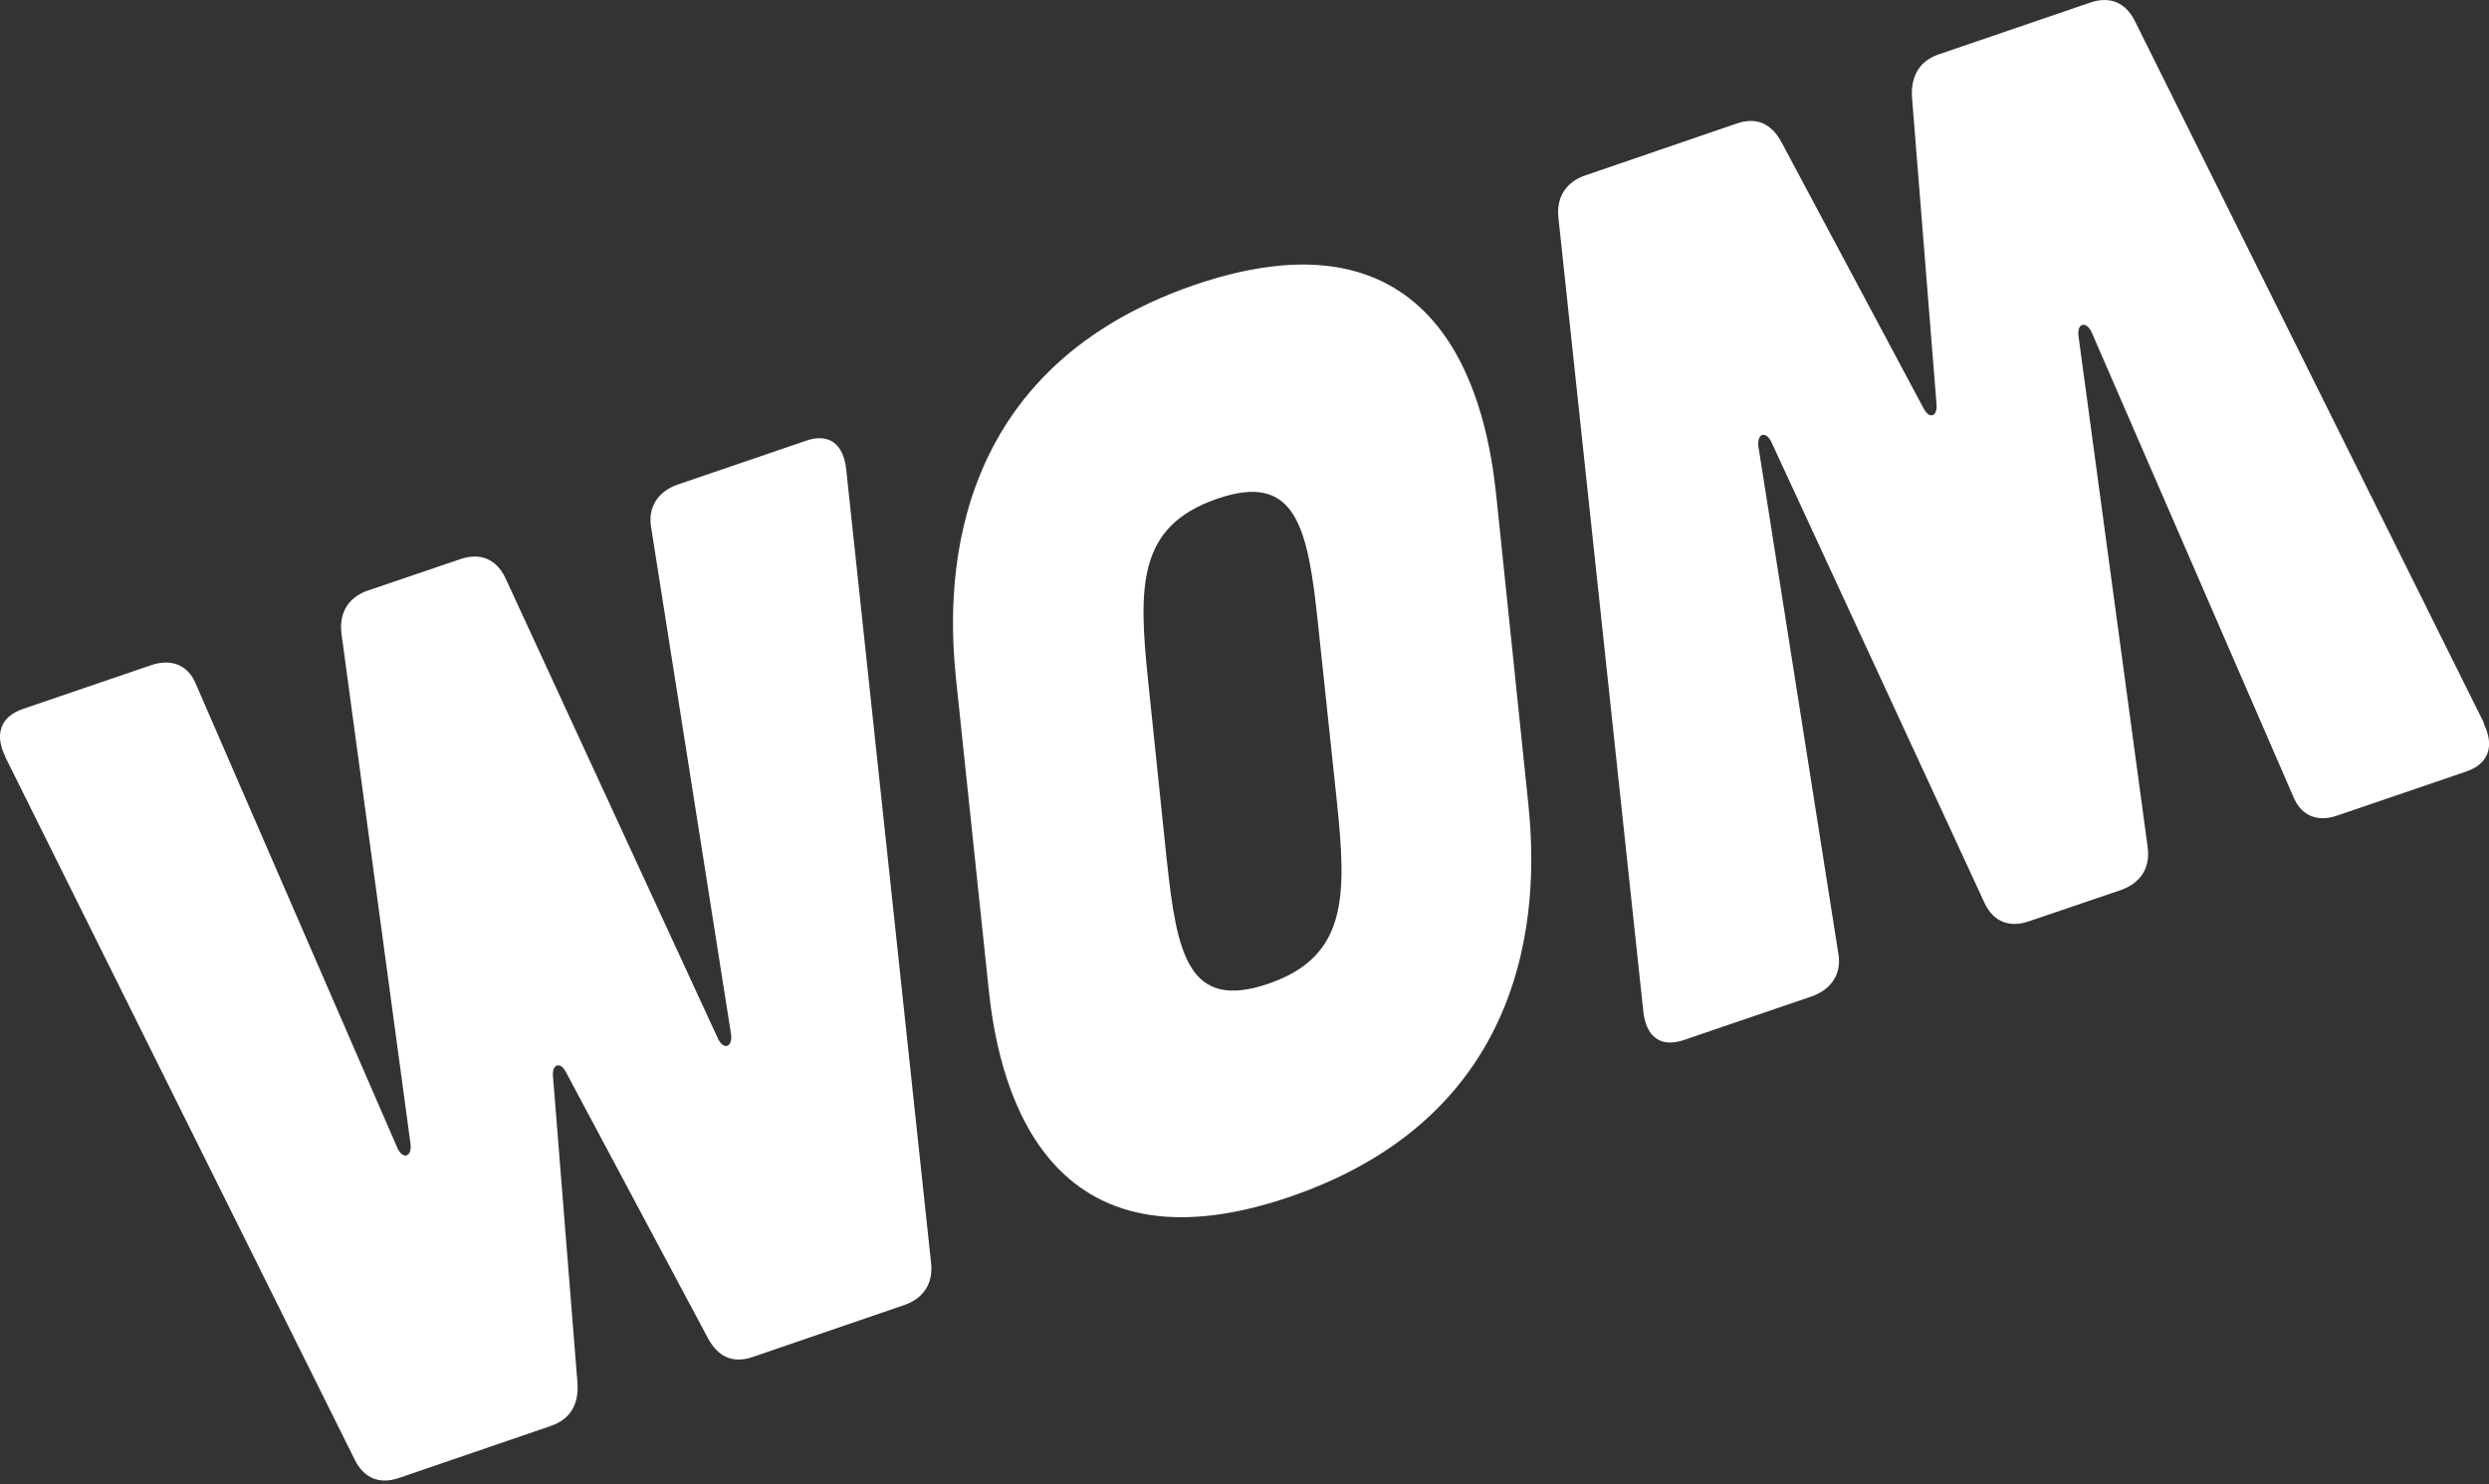 <svg width="57" height="34" viewBox="0 0 57 34" fill="none" xmlns="http://www.w3.org/2000/svg">
<rect x="0" y="0" width="57" height="34" fill="#333333" stroke="none"/>
<path d="M56.874 16.567C57.141 17.097 56.984 17.507 56.469 17.677L53.54 18.677C53.097 18.837 52.711 18.707 52.526 18.267L47.894 7.597C47.765 7.347 47.562 7.407 47.599 7.697L49.183 19.407C49.248 19.887 49.017 20.227 48.575 20.387L46.457 21.107C46.024 21.257 45.655 21.117 45.453 20.697L40.562 10.117C40.433 9.867 40.24 9.927 40.267 10.217L42.1 21.847C42.183 22.317 41.925 22.677 41.483 22.827L38.554 23.827C38.038 23.997 37.698 23.767 37.633 23.167L35.69 4.997C35.635 4.517 35.865 4.167 36.307 4.017L39.779 2.827C40.221 2.677 40.562 2.827 40.792 3.247L44.053 9.357C44.182 9.607 44.375 9.547 44.348 9.257L43.786 2.227C43.758 1.737 43.961 1.397 44.394 1.247L47.875 0.057C48.317 -0.093 48.676 0.057 48.888 0.477L56.892 16.577L56.874 16.567Z" fill="white"/>
<path d="M0.128 17.347C-0.139 16.817 0.018 16.407 0.534 16.237L3.463 15.237C3.905 15.087 4.291 15.217 4.476 15.647L9.109 26.317C9.238 26.567 9.431 26.497 9.403 26.217L7.819 14.507C7.764 14.027 7.985 13.677 8.427 13.527L10.546 12.807C10.988 12.657 11.356 12.797 11.568 13.227L16.449 23.807C16.578 24.057 16.772 23.987 16.744 23.707L14.911 12.077C14.828 11.607 15.086 11.247 15.528 11.097L18.457 10.097C18.973 9.917 19.314 10.157 19.378 10.747L21.322 28.927C21.377 29.397 21.147 29.747 20.704 29.897L17.232 31.087C16.79 31.237 16.449 31.087 16.219 30.667L12.959 24.557C12.83 24.307 12.636 24.377 12.664 24.657L13.226 31.697C13.253 32.187 13.051 32.517 12.609 32.667L9.136 33.857C8.694 34.007 8.335 33.867 8.123 33.437L0.119 17.337L0.128 17.347Z" fill="white"/>
<path fill-rule="evenodd" clip-rule="evenodd" d="M21.893 15.547C21.699 13.667 21.515 8.537 27.355 6.527C33.185 4.537 34.06 9.437 34.262 11.317L34.999 18.407C35.193 20.277 35.377 25.417 29.537 27.417C23.707 29.407 22.832 24.507 22.639 22.637L21.893 15.547ZM26.719 19.687C26.949 21.867 27.216 23.157 29.04 22.537C30.855 21.917 30.845 20.547 30.615 18.357L30.182 14.277C29.952 12.087 29.685 10.797 27.87 11.427C26.047 12.057 26.065 13.427 26.295 15.617L26.719 19.697V19.687Z" fill="white"/>
</svg>
